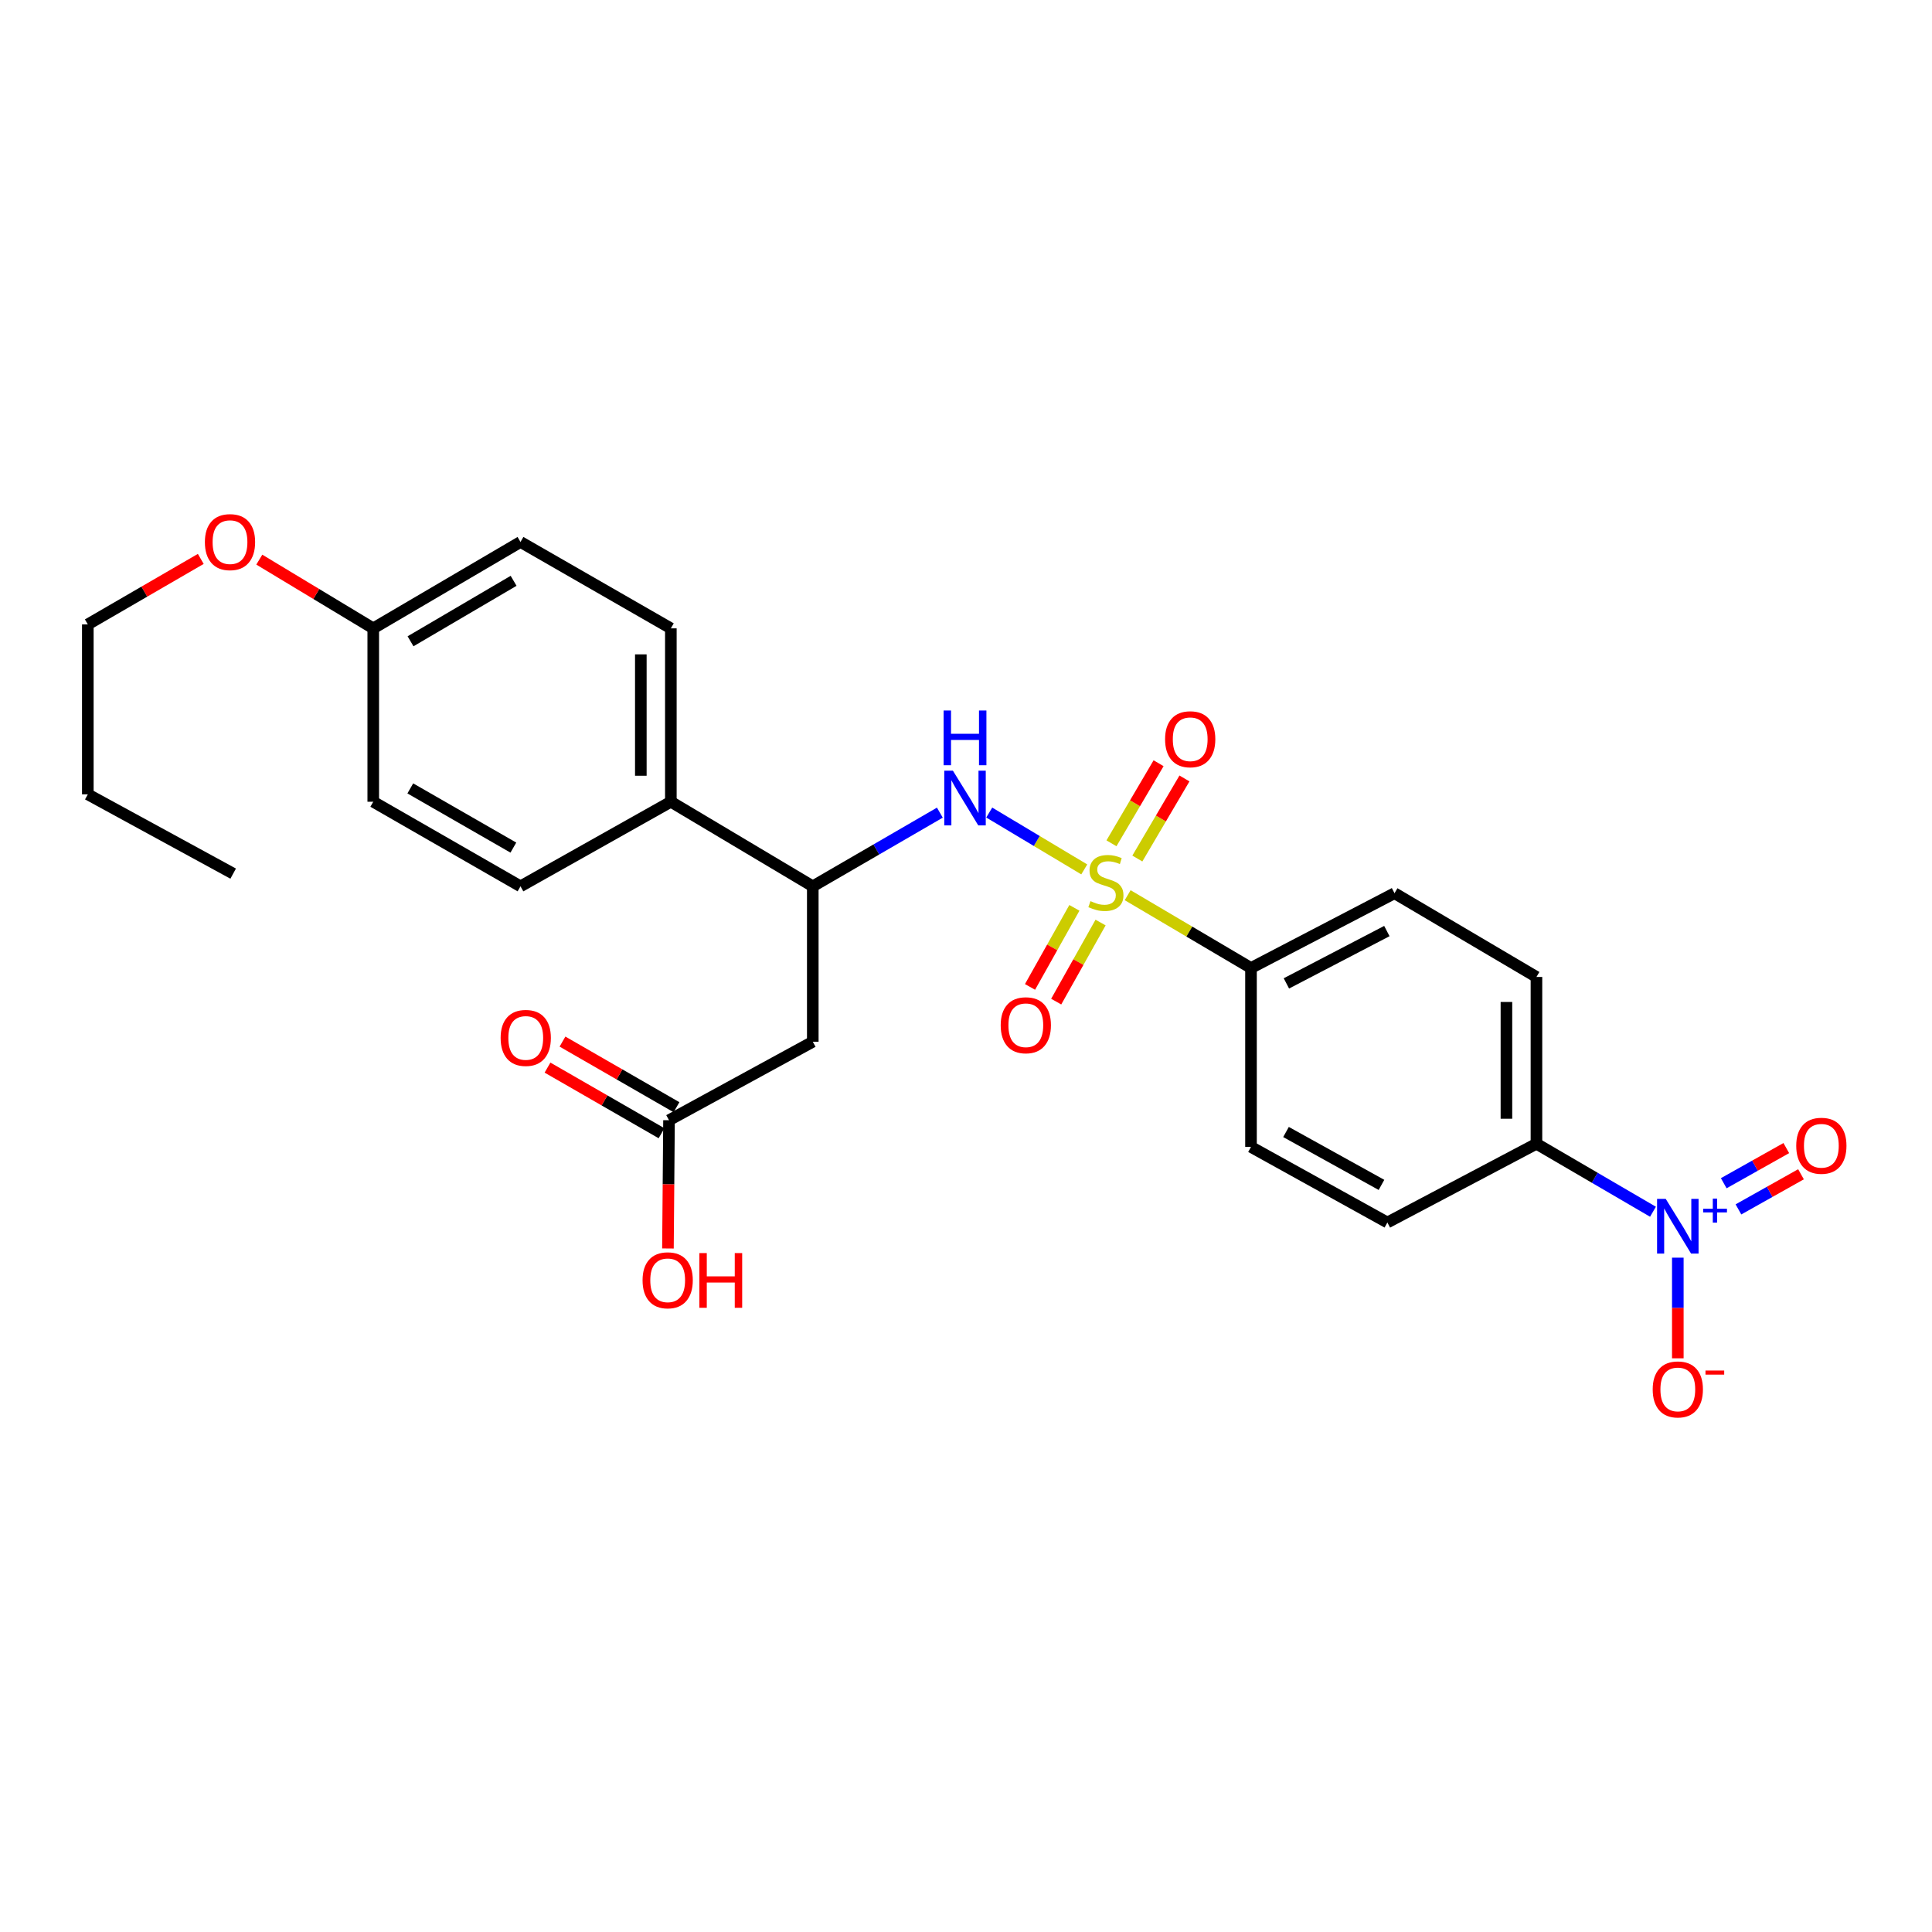 <?xml version='1.0' encoding='iso-8859-1'?>
<svg version='1.1' baseProfile='full'
              xmlns='http://www.w3.org/2000/svg'
                      xmlns:rdkit='http://www.rdkit.org/xml'
                      xmlns:xlink='http://www.w3.org/1999/xlink'
                  xml:space='preserve'
width='1000px' height='1000px' viewBox='0 0 1000 1000'>
<!-- END OF HEADER -->
<rect style='opacity:1.0;fill:#FFFFFF;stroke:none' width='1000' height='1000' x='0' y='0'> </rect>
<path class='bond-1' d='M 561.213,450.002 L 536.619,435.289' style='fill:none;fill-rule:evenodd;stroke:#CCCC00;stroke-width:6px;stroke-linecap:butt;stroke-linejoin:miter;stroke-opacity:1' />
<path class='bond-1' d='M 536.619,435.289 L 512.026,420.576' style='fill:none;fill-rule:evenodd;stroke:#0000FF;stroke-width:6px;stroke-linecap:butt;stroke-linejoin:miter;stroke-opacity:1' />
<path class='bond-4' d='M 583.677,463.352 L 615.596,482.193' style='fill:none;fill-rule:evenodd;stroke:#CCCC00;stroke-width:6px;stroke-linecap:butt;stroke-linejoin:miter;stroke-opacity:1' />
<path class='bond-4' d='M 615.596,482.193 L 647.514,501.035' style='fill:none;fill-rule:evenodd;stroke:#000000;stroke-width:6px;stroke-linecap:butt;stroke-linejoin:miter;stroke-opacity:1' />
<path class='bond-7' d='M 588.687,444.374 L 600.879,423.651' style='fill:none;fill-rule:evenodd;stroke:#CCCC00;stroke-width:6px;stroke-linecap:butt;stroke-linejoin:miter;stroke-opacity:1' />
<path class='bond-7' d='M 600.879,423.651 L 613.072,402.928' style='fill:none;fill-rule:evenodd;stroke:#FF0000;stroke-width:6px;stroke-linecap:butt;stroke-linejoin:miter;stroke-opacity:1' />
<path class='bond-7' d='M 575.294,436.494 L 587.486,415.771' style='fill:none;fill-rule:evenodd;stroke:#CCCC00;stroke-width:6px;stroke-linecap:butt;stroke-linejoin:miter;stroke-opacity:1' />
<path class='bond-7' d='M 587.486,415.771 L 599.679,395.049' style='fill:none;fill-rule:evenodd;stroke:#FF0000;stroke-width:6px;stroke-linecap:butt;stroke-linejoin:miter;stroke-opacity:1' />
<path class='bond-8' d='M 556.104,469.901 L 544.62,490.367' style='fill:none;fill-rule:evenodd;stroke:#CCCC00;stroke-width:6px;stroke-linecap:butt;stroke-linejoin:miter;stroke-opacity:1' />
<path class='bond-8' d='M 544.62,490.367 L 533.137,510.832' style='fill:none;fill-rule:evenodd;stroke:#FF0000;stroke-width:6px;stroke-linecap:butt;stroke-linejoin:miter;stroke-opacity:1' />
<path class='bond-8' d='M 569.655,477.505 L 558.172,497.97' style='fill:none;fill-rule:evenodd;stroke:#CCCC00;stroke-width:6px;stroke-linecap:butt;stroke-linejoin:miter;stroke-opacity:1' />
<path class='bond-8' d='M 558.172,497.97 L 546.688,518.436' style='fill:none;fill-rule:evenodd;stroke:#FF0000;stroke-width:6px;stroke-linecap:butt;stroke-linejoin:miter;stroke-opacity:1' />
<path class='bond-0' d='M 855.578,627.195 L 825.421,609.601' style='fill:none;fill-rule:evenodd;stroke:#0000FF;stroke-width:6px;stroke-linecap:butt;stroke-linejoin:miter;stroke-opacity:1' />
<path class='bond-0' d='M 825.421,609.601 L 795.264,592.007' style='fill:none;fill-rule:evenodd;stroke:#000000;stroke-width:6px;stroke-linecap:butt;stroke-linejoin:miter;stroke-opacity:1' />
<path class='bond-9' d='M 868.435,650.966 L 868.435,677.012' style='fill:none;fill-rule:evenodd;stroke:#0000FF;stroke-width:6px;stroke-linecap:butt;stroke-linejoin:miter;stroke-opacity:1' />
<path class='bond-9' d='M 868.435,677.012 L 868.435,703.059' style='fill:none;fill-rule:evenodd;stroke:#FF0000;stroke-width:6px;stroke-linecap:butt;stroke-linejoin:miter;stroke-opacity:1' />
<path class='bond-10' d='M 899.816,625.981 L 916.005,616.887' style='fill:none;fill-rule:evenodd;stroke:#0000FF;stroke-width:6px;stroke-linecap:butt;stroke-linejoin:miter;stroke-opacity:1' />
<path class='bond-10' d='M 916.005,616.887 L 932.195,607.794' style='fill:none;fill-rule:evenodd;stroke:#FF0000;stroke-width:6px;stroke-linecap:butt;stroke-linejoin:miter;stroke-opacity:1' />
<path class='bond-10' d='M 892.206,612.433 L 908.395,603.339' style='fill:none;fill-rule:evenodd;stroke:#0000FF;stroke-width:6px;stroke-linecap:butt;stroke-linejoin:miter;stroke-opacity:1' />
<path class='bond-10' d='M 908.395,603.339 L 924.585,594.246' style='fill:none;fill-rule:evenodd;stroke:#FF0000;stroke-width:6px;stroke-linecap:butt;stroke-linejoin:miter;stroke-opacity:1' />
<path class='bond-3' d='M 486.47,420.623 L 453.583,439.691' style='fill:none;fill-rule:evenodd;stroke:#0000FF;stroke-width:6px;stroke-linecap:butt;stroke-linejoin:miter;stroke-opacity:1' />
<path class='bond-3' d='M 453.583,439.691 L 420.696,458.76' style='fill:none;fill-rule:evenodd;stroke:#000000;stroke-width:6px;stroke-linecap:butt;stroke-linejoin:miter;stroke-opacity:1' />
<path class='bond-2' d='M 420.696,539.2 L 420.696,458.76' style='fill:none;fill-rule:evenodd;stroke:#000000;stroke-width:6px;stroke-linecap:butt;stroke-linejoin:miter;stroke-opacity:1' />
<path class='bond-5' d='M 420.696,539.2 L 346.281,579.826' style='fill:none;fill-rule:evenodd;stroke:#000000;stroke-width:6px;stroke-linecap:butt;stroke-linejoin:miter;stroke-opacity:1' />
<path class='bond-11' d='M 420.696,458.76 L 347.231,414.983' style='fill:none;fill-rule:evenodd;stroke:#000000;stroke-width:6px;stroke-linecap:butt;stroke-linejoin:miter;stroke-opacity:1' />
<path class='bond-13' d='M 647.514,501.035 L 647.514,593.647' style='fill:none;fill-rule:evenodd;stroke:#000000;stroke-width:6px;stroke-linecap:butt;stroke-linejoin:miter;stroke-opacity:1' />
<path class='bond-14' d='M 647.514,501.035 L 721.799,462.325' style='fill:none;fill-rule:evenodd;stroke:#000000;stroke-width:6px;stroke-linecap:butt;stroke-linejoin:miter;stroke-opacity:1' />
<path class='bond-14' d='M 665.837,509.008 L 717.837,481.912' style='fill:none;fill-rule:evenodd;stroke:#000000;stroke-width:6px;stroke-linecap:butt;stroke-linejoin:miter;stroke-opacity:1' />
<path class='bond-12' d='M 350.157,573.092 L 320.649,556.109' style='fill:none;fill-rule:evenodd;stroke:#000000;stroke-width:6px;stroke-linecap:butt;stroke-linejoin:miter;stroke-opacity:1' />
<path class='bond-12' d='M 320.649,556.109 L 291.14,539.125' style='fill:none;fill-rule:evenodd;stroke:#FF0000;stroke-width:6px;stroke-linecap:butt;stroke-linejoin:miter;stroke-opacity:1' />
<path class='bond-12' d='M 342.406,586.56 L 312.897,569.576' style='fill:none;fill-rule:evenodd;stroke:#000000;stroke-width:6px;stroke-linecap:butt;stroke-linejoin:miter;stroke-opacity:1' />
<path class='bond-12' d='M 312.897,569.576 L 283.389,552.593' style='fill:none;fill-rule:evenodd;stroke:#FF0000;stroke-width:6px;stroke-linecap:butt;stroke-linejoin:miter;stroke-opacity:1' />
<path class='bond-19' d='M 346.281,579.826 L 346.004,613.017' style='fill:none;fill-rule:evenodd;stroke:#000000;stroke-width:6px;stroke-linecap:butt;stroke-linejoin:miter;stroke-opacity:1' />
<path class='bond-19' d='M 346.004,613.017 L 345.727,646.208' style='fill:none;fill-rule:evenodd;stroke:#FF0000;stroke-width:6px;stroke-linecap:butt;stroke-linejoin:miter;stroke-opacity:1' />
<path class='bond-6' d='M 795.264,592.007 L 795.264,505.67' style='fill:none;fill-rule:evenodd;stroke:#000000;stroke-width:6px;stroke-linecap:butt;stroke-linejoin:miter;stroke-opacity:1' />
<path class='bond-6' d='M 779.725,579.056 L 779.725,518.621' style='fill:none;fill-rule:evenodd;stroke:#000000;stroke-width:6px;stroke-linecap:butt;stroke-linejoin:miter;stroke-opacity:1' />
<path class='bond-27' d='M 795.264,592.007 L 718.104,632.762' style='fill:none;fill-rule:evenodd;stroke:#000000;stroke-width:6px;stroke-linecap:butt;stroke-linejoin:miter;stroke-opacity:1' />
<path class='bond-17' d='M 347.231,414.983 L 347.231,325.236' style='fill:none;fill-rule:evenodd;stroke:#000000;stroke-width:6px;stroke-linecap:butt;stroke-linejoin:miter;stroke-opacity:1' />
<path class='bond-17' d='M 331.692,401.521 L 331.692,338.698' style='fill:none;fill-rule:evenodd;stroke:#000000;stroke-width:6px;stroke-linecap:butt;stroke-linejoin:miter;stroke-opacity:1' />
<path class='bond-18' d='M 347.231,414.983 L 269.406,458.76' style='fill:none;fill-rule:evenodd;stroke:#000000;stroke-width:6px;stroke-linecap:butt;stroke-linejoin:miter;stroke-opacity:1' />
<path class='bond-15' d='M 647.514,593.647 L 718.104,632.762' style='fill:none;fill-rule:evenodd;stroke:#000000;stroke-width:6px;stroke-linecap:butt;stroke-linejoin:miter;stroke-opacity:1' />
<path class='bond-15' d='M 665.634,585.922 L 715.047,613.303' style='fill:none;fill-rule:evenodd;stroke:#000000;stroke-width:6px;stroke-linecap:butt;stroke-linejoin:miter;stroke-opacity:1' />
<path class='bond-16' d='M 721.799,462.325 L 795.264,505.67' style='fill:none;fill-rule:evenodd;stroke:#000000;stroke-width:6px;stroke-linecap:butt;stroke-linejoin:miter;stroke-opacity:1' />
<path class='bond-22' d='M 347.231,325.236 L 269.406,280.519' style='fill:none;fill-rule:evenodd;stroke:#000000;stroke-width:6px;stroke-linecap:butt;stroke-linejoin:miter;stroke-opacity:1' />
<path class='bond-21' d='M 269.406,458.76 L 193.196,414.983' style='fill:none;fill-rule:evenodd;stroke:#000000;stroke-width:6px;stroke-linecap:butt;stroke-linejoin:miter;stroke-opacity:1' />
<path class='bond-21' d='M 265.715,438.719 L 212.368,408.075' style='fill:none;fill-rule:evenodd;stroke:#000000;stroke-width:6px;stroke-linecap:butt;stroke-linejoin:miter;stroke-opacity:1' />
<path class='bond-20' d='M 193.196,325.236 L 193.196,414.983' style='fill:none;fill-rule:evenodd;stroke:#000000;stroke-width:6px;stroke-linecap:butt;stroke-linejoin:miter;stroke-opacity:1' />
<path class='bond-23' d='M 193.196,325.236 L 163.705,307.45' style='fill:none;fill-rule:evenodd;stroke:#000000;stroke-width:6px;stroke-linecap:butt;stroke-linejoin:miter;stroke-opacity:1' />
<path class='bond-23' d='M 163.705,307.45 L 134.214,289.664' style='fill:none;fill-rule:evenodd;stroke:#FF0000;stroke-width:6px;stroke-linecap:butt;stroke-linejoin:miter;stroke-opacity:1' />
<path class='bond-28' d='M 193.196,325.236 L 269.406,280.519' style='fill:none;fill-rule:evenodd;stroke:#000000;stroke-width:6px;stroke-linecap:butt;stroke-linejoin:miter;stroke-opacity:1' />
<path class='bond-28' d='M 212.492,331.931 L 265.839,300.628' style='fill:none;fill-rule:evenodd;stroke:#000000;stroke-width:6px;stroke-linecap:butt;stroke-linejoin:miter;stroke-opacity:1' />
<path class='bond-24' d='M 103.922,289.289 L 74.688,306.24' style='fill:none;fill-rule:evenodd;stroke:#FF0000;stroke-width:6px;stroke-linecap:butt;stroke-linejoin:miter;stroke-opacity:1' />
<path class='bond-24' d='M 74.688,306.24 L 45.455,323.19' style='fill:none;fill-rule:evenodd;stroke:#000000;stroke-width:6px;stroke-linecap:butt;stroke-linejoin:miter;stroke-opacity:1' />
<path class='bond-25' d='M 45.455,323.19 L 45.455,411.15' style='fill:none;fill-rule:evenodd;stroke:#000000;stroke-width:6px;stroke-linecap:butt;stroke-linejoin:miter;stroke-opacity:1' />
<path class='bond-26' d='M 45.455,411.15 L 120.689,452.19' style='fill:none;fill-rule:evenodd;stroke:#000000;stroke-width:6px;stroke-linecap:butt;stroke-linejoin:miter;stroke-opacity:1' />
<path  class='atom-0' d='M 564.417 466.425
Q 564.737 466.545, 566.057 467.105
Q 567.377 467.665, 568.817 468.025
Q 570.297 468.345, 571.737 468.345
Q 574.417 468.345, 575.977 467.065
Q 577.537 465.745, 577.537 463.465
Q 577.537 461.905, 576.737 460.945
Q 575.977 459.985, 574.777 459.465
Q 573.577 458.945, 571.577 458.345
Q 569.057 457.585, 567.537 456.865
Q 566.057 456.145, 564.977 454.625
Q 563.937 453.105, 563.937 450.545
Q 563.937 446.985, 566.337 444.785
Q 568.777 442.585, 573.577 442.585
Q 576.857 442.585, 580.577 444.145
L 579.657 447.225
Q 576.257 445.825, 573.697 445.825
Q 570.937 445.825, 569.417 446.985
Q 567.897 448.105, 567.937 450.065
Q 567.937 451.585, 568.697 452.505
Q 569.497 453.425, 570.617 453.945
Q 571.777 454.465, 573.697 455.065
Q 576.257 455.865, 577.777 456.665
Q 579.297 457.465, 580.377 459.105
Q 581.497 460.705, 581.497 463.465
Q 581.497 467.385, 578.857 469.505
Q 576.257 471.585, 571.897 471.585
Q 569.377 471.585, 567.457 471.025
Q 565.577 470.505, 563.337 469.585
L 564.417 466.425
' fill='#CCCC00'/>
<path  class='atom-1' d='M 862.175 620.536
L 871.455 635.536
Q 872.375 637.016, 873.855 639.696
Q 875.335 642.376, 875.415 642.536
L 875.415 620.536
L 879.175 620.536
L 879.175 648.856
L 875.295 648.856
L 865.335 632.456
Q 864.175 630.536, 862.935 628.336
Q 861.735 626.136, 861.375 625.456
L 861.375 648.856
L 857.695 648.856
L 857.695 620.536
L 862.175 620.536
' fill='#0000FF'/>
<path  class='atom-1' d='M 881.551 625.641
L 886.541 625.641
L 886.541 620.387
L 888.759 620.387
L 888.759 625.641
L 893.88 625.641
L 893.88 627.542
L 888.759 627.542
L 888.759 632.822
L 886.541 632.822
L 886.541 627.542
L 881.551 627.542
L 881.551 625.641
' fill='#0000FF'/>
<path  class='atom-2' d='M 493.227 398.915
L 502.507 413.915
Q 503.427 415.395, 504.907 418.075
Q 506.387 420.755, 506.467 420.915
L 506.467 398.915
L 510.227 398.915
L 510.227 427.235
L 506.347 427.235
L 496.387 410.835
Q 495.227 408.915, 493.987 406.715
Q 492.787 404.515, 492.427 403.835
L 492.427 427.235
L 488.747 427.235
L 488.747 398.915
L 493.227 398.915
' fill='#0000FF'/>
<path  class='atom-2' d='M 488.407 367.763
L 492.247 367.763
L 492.247 379.803
L 506.727 379.803
L 506.727 367.763
L 510.567 367.763
L 510.567 396.083
L 506.727 396.083
L 506.727 383.003
L 492.247 383.003
L 492.247 396.083
L 488.407 396.083
L 488.407 367.763
' fill='#0000FF'/>
<path  class='atom-8' d='M 603.047 382.63
Q 603.047 375.83, 606.407 372.03
Q 609.767 368.23, 616.047 368.23
Q 622.327 368.23, 625.687 372.03
Q 629.047 375.83, 629.047 382.63
Q 629.047 389.51, 625.647 393.43
Q 622.247 397.31, 616.047 397.31
Q 609.807 397.31, 606.407 393.43
Q 603.047 389.55, 603.047 382.63
M 616.047 394.11
Q 620.367 394.11, 622.687 391.23
Q 625.047 388.31, 625.047 382.63
Q 625.047 377.07, 622.687 374.27
Q 620.367 371.43, 616.047 371.43
Q 611.727 371.43, 609.367 374.23
Q 607.047 377.03, 607.047 382.63
Q 607.047 388.35, 609.367 391.23
Q 611.727 394.11, 616.047 394.11
' fill='#FF0000'/>
<path  class='atom-9' d='M 517.963 530.665
Q 517.963 523.865, 521.323 520.065
Q 524.683 516.265, 530.963 516.265
Q 537.243 516.265, 540.603 520.065
Q 543.963 523.865, 543.963 530.665
Q 543.963 537.545, 540.563 541.465
Q 537.163 545.345, 530.963 545.345
Q 524.723 545.345, 521.323 541.465
Q 517.963 537.585, 517.963 530.665
M 530.963 542.145
Q 535.283 542.145, 537.603 539.265
Q 539.963 536.345, 539.963 530.665
Q 539.963 525.105, 537.603 522.305
Q 535.283 519.465, 530.963 519.465
Q 526.643 519.465, 524.283 522.265
Q 521.963 525.065, 521.963 530.665
Q 521.963 536.385, 524.283 539.265
Q 526.643 542.145, 530.963 542.145
' fill='#FF0000'/>
<path  class='atom-10' d='M 855.435 719.161
Q 855.435 712.361, 858.795 708.561
Q 862.155 704.761, 868.435 704.761
Q 874.715 704.761, 878.075 708.561
Q 881.435 712.361, 881.435 719.161
Q 881.435 726.041, 878.035 729.961
Q 874.635 733.841, 868.435 733.841
Q 862.195 733.841, 858.795 729.961
Q 855.435 726.081, 855.435 719.161
M 868.435 730.641
Q 872.755 730.641, 875.075 727.761
Q 877.435 724.841, 877.435 719.161
Q 877.435 713.601, 875.075 710.801
Q 872.755 707.961, 868.435 707.961
Q 864.115 707.961, 861.755 710.761
Q 859.435 713.561, 859.435 719.161
Q 859.435 724.881, 861.755 727.761
Q 864.115 730.641, 868.435 730.641
' fill='#FF0000'/>
<path  class='atom-10' d='M 882.755 709.384
L 892.444 709.384
L 892.444 711.496
L 882.755 711.496
L 882.755 709.384
' fill='#FF0000'/>
<path  class='atom-11' d='M 929.729 593.045
Q 929.729 586.245, 933.089 582.445
Q 936.449 578.645, 942.729 578.645
Q 949.009 578.645, 952.369 582.445
Q 955.729 586.245, 955.729 593.045
Q 955.729 599.925, 952.329 603.845
Q 948.929 607.725, 942.729 607.725
Q 936.489 607.725, 933.089 603.845
Q 929.729 599.965, 929.729 593.045
M 942.729 604.525
Q 947.049 604.525, 949.369 601.645
Q 951.729 598.725, 951.729 593.045
Q 951.729 587.485, 949.369 584.685
Q 947.049 581.845, 942.729 581.845
Q 938.409 581.845, 936.049 584.645
Q 933.729 587.445, 933.729 593.045
Q 933.729 598.765, 936.049 601.645
Q 938.409 604.525, 942.729 604.525
' fill='#FF0000'/>
<path  class='atom-13' d='M 259.126 537.225
Q 259.126 530.425, 262.486 526.625
Q 265.846 522.825, 272.126 522.825
Q 278.406 522.825, 281.766 526.625
Q 285.126 530.425, 285.126 537.225
Q 285.126 544.105, 281.726 548.025
Q 278.326 551.905, 272.126 551.905
Q 265.886 551.905, 262.486 548.025
Q 259.126 544.145, 259.126 537.225
M 272.126 548.705
Q 276.446 548.705, 278.766 545.825
Q 281.126 542.905, 281.126 537.225
Q 281.126 531.665, 278.766 528.865
Q 276.446 526.025, 272.126 526.025
Q 267.806 526.025, 265.446 528.825
Q 263.126 531.625, 263.126 537.225
Q 263.126 542.945, 265.446 545.825
Q 267.806 548.705, 272.126 548.705
' fill='#FF0000'/>
<path  class='atom-20' d='M 332.591 662.677
Q 332.591 655.877, 335.951 652.077
Q 339.311 648.277, 345.591 648.277
Q 351.871 648.277, 355.231 652.077
Q 358.591 655.877, 358.591 662.677
Q 358.591 669.557, 355.191 673.477
Q 351.791 677.357, 345.591 677.357
Q 339.351 677.357, 335.951 673.477
Q 332.591 669.597, 332.591 662.677
M 345.591 674.157
Q 349.911 674.157, 352.231 671.277
Q 354.591 668.357, 354.591 662.677
Q 354.591 657.117, 352.231 654.317
Q 349.911 651.477, 345.591 651.477
Q 341.271 651.477, 338.911 654.277
Q 336.591 657.077, 336.591 662.677
Q 336.591 668.397, 338.911 671.277
Q 341.271 674.157, 345.591 674.157
' fill='#FF0000'/>
<path  class='atom-20' d='M 361.991 648.597
L 365.831 648.597
L 365.831 660.637
L 380.311 660.637
L 380.311 648.597
L 384.151 648.597
L 384.151 676.917
L 380.311 676.917
L 380.311 663.837
L 365.831 663.837
L 365.831 676.917
L 361.991 676.917
L 361.991 648.597
' fill='#FF0000'/>
<path  class='atom-24' d='M 106.049 280.599
Q 106.049 273.799, 109.409 269.999
Q 112.769 266.199, 119.049 266.199
Q 125.329 266.199, 128.689 269.999
Q 132.049 273.799, 132.049 280.599
Q 132.049 287.479, 128.649 291.399
Q 125.249 295.279, 119.049 295.279
Q 112.809 295.279, 109.409 291.399
Q 106.049 287.519, 106.049 280.599
M 119.049 292.079
Q 123.369 292.079, 125.689 289.199
Q 128.049 286.279, 128.049 280.599
Q 128.049 275.039, 125.689 272.239
Q 123.369 269.399, 119.049 269.399
Q 114.729 269.399, 112.369 272.199
Q 110.049 274.999, 110.049 280.599
Q 110.049 286.319, 112.369 289.199
Q 114.729 292.079, 119.049 292.079
' fill='#FF0000'/>
</svg>
